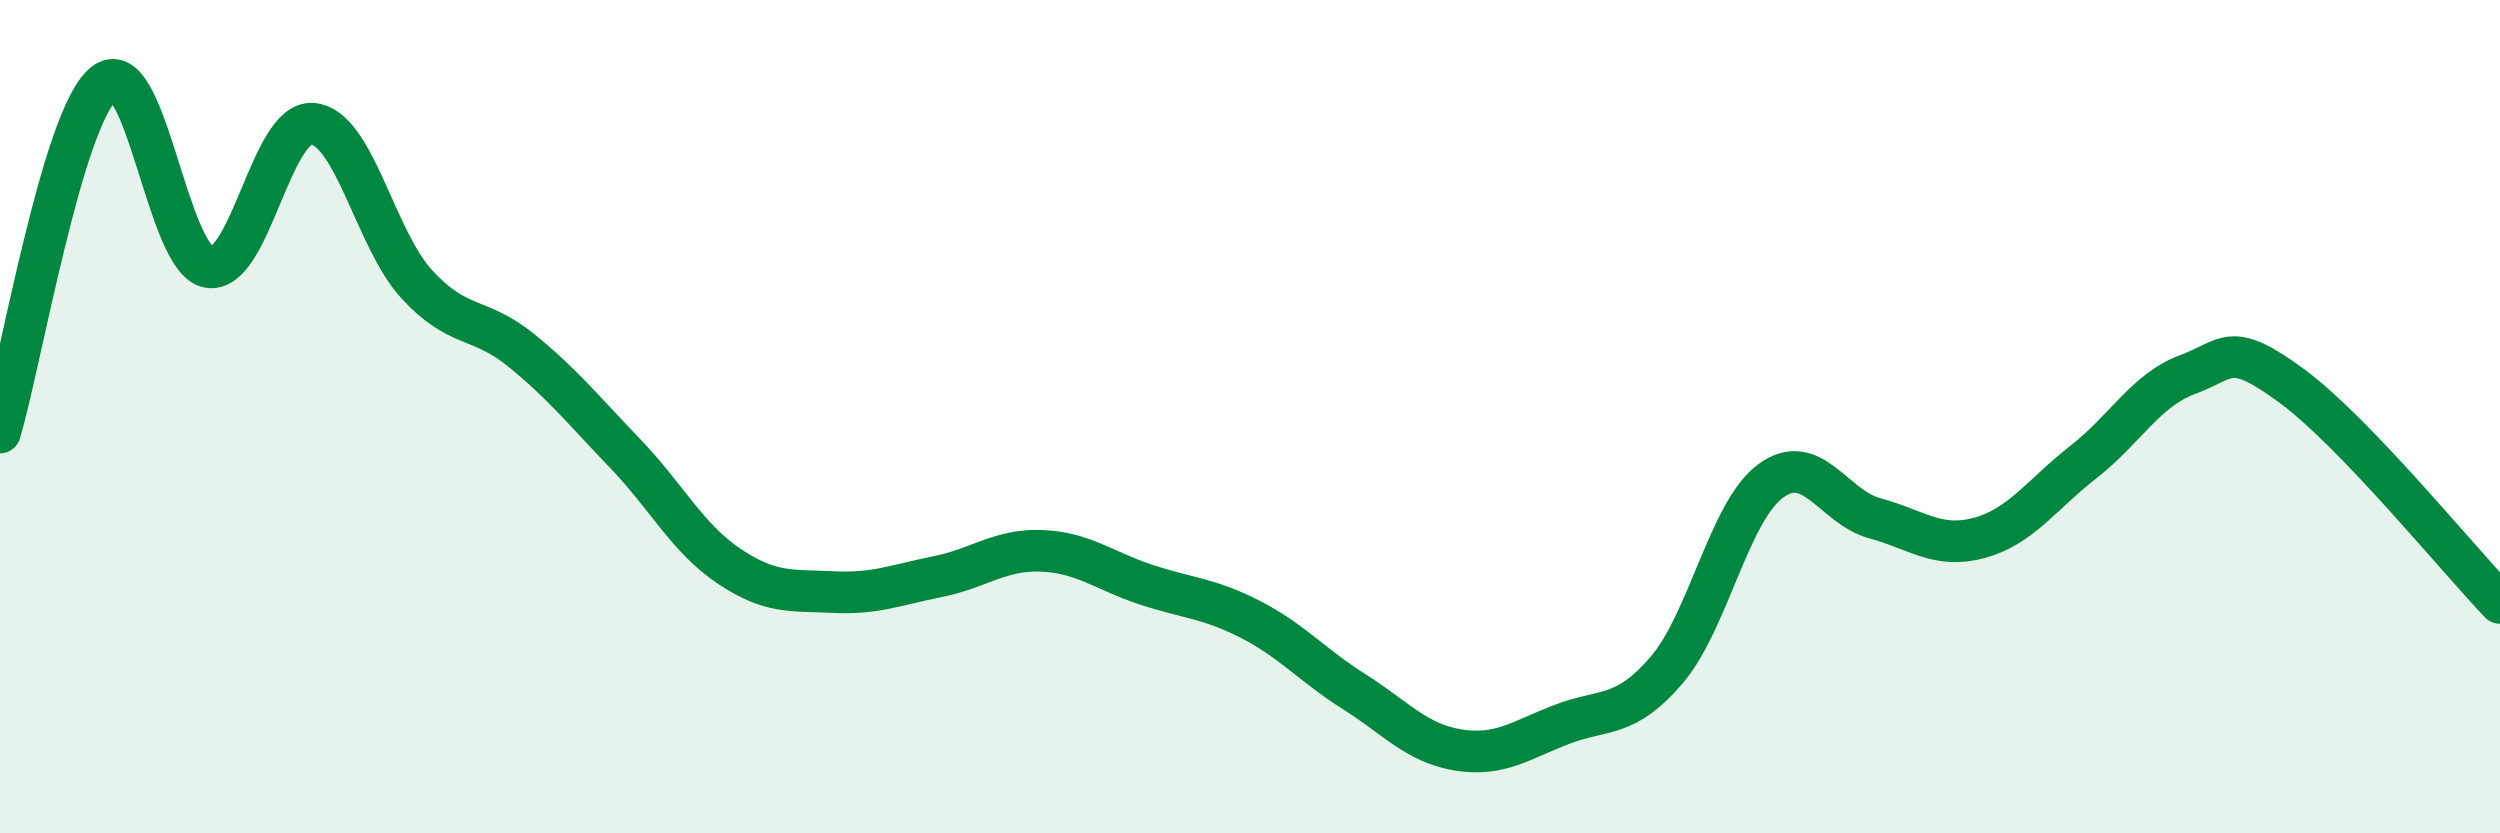 
    <svg width="60" height="20" viewBox="0 0 60 20" xmlns="http://www.w3.org/2000/svg">
      <path
        d="M 0,10.38 C 0.5,8.7 1.5,2.79 2.5,2 C 3.5,1.21 4,6.22 5,6.41 C 6,6.6 6.5,2.89 7.5,2.97 C 8.5,3.05 9,5.73 10,6.82 C 11,7.91 11.5,7.59 12.5,8.4 C 13.5,9.21 14,9.84 15,10.88 C 16,11.92 16.5,12.92 17.5,13.59 C 18.5,14.26 19,14.16 20,14.21 C 21,14.26 21.5,14.04 22.5,13.84 C 23.5,13.64 24,13.18 25,13.22 C 26,13.26 26.5,13.7 27.5,14.03 C 28.5,14.36 29,14.35 30,14.86 C 31,15.37 31.5,15.97 32.5,16.6 C 33.5,17.23 34,17.84 35,18 C 36,18.16 36.5,17.76 37.5,17.38 C 38.5,17 39,17.25 40,16.08 C 41,14.91 41.5,12.27 42.5,11.54 C 43.5,10.81 44,12.17 45,12.44 C 46,12.71 46.5,13.18 47.5,12.91 C 48.5,12.64 49,11.87 50,11.09 C 51,10.31 51.5,9.36 52.5,8.99 C 53.5,8.62 53.5,8.16 55,9.26 C 56.5,10.36 59,13.43 60,14.47L60 20L0 20Z"
        fill="#008740"
        opacity="0.1"
        stroke-linecap="round"
        stroke-linejoin="round"
      />
      <path
        d="M 0,10.38 C 0.5,8.7 1.5,2.79 2.5,2 C 3.5,1.21 4,6.22 5,6.41 C 6,6.6 6.5,2.89 7.5,2.97 C 8.5,3.05 9,5.73 10,6.82 C 11,7.91 11.5,7.59 12.5,8.4 C 13.5,9.21 14,9.84 15,10.88 C 16,11.92 16.5,12.92 17.5,13.59 C 18.5,14.26 19,14.16 20,14.21 C 21,14.26 21.5,14.04 22.5,13.84 C 23.5,13.64 24,13.18 25,13.22 C 26,13.26 26.5,13.7 27.5,14.03 C 28.5,14.36 29,14.35 30,14.86 C 31,15.37 31.5,15.97 32.5,16.6 C 33.5,17.23 34,17.84 35,18 C 36,18.16 36.5,17.76 37.5,17.38 C 38.5,17 39,17.25 40,16.08 C 41,14.91 41.5,12.27 42.5,11.54 C 43.5,10.81 44,12.17 45,12.44 C 46,12.71 46.5,13.18 47.5,12.91 C 48.5,12.64 49,11.87 50,11.09 C 51,10.31 51.5,9.36 52.5,8.99 C 53.5,8.62 53.5,8.16 55,9.26 C 56.5,10.36 59,13.43 60,14.47"
        stroke="#008740"
        stroke-width="1"
        fill="none"
        stroke-linecap="round"
        stroke-linejoin="round"
      />
    </svg>
  